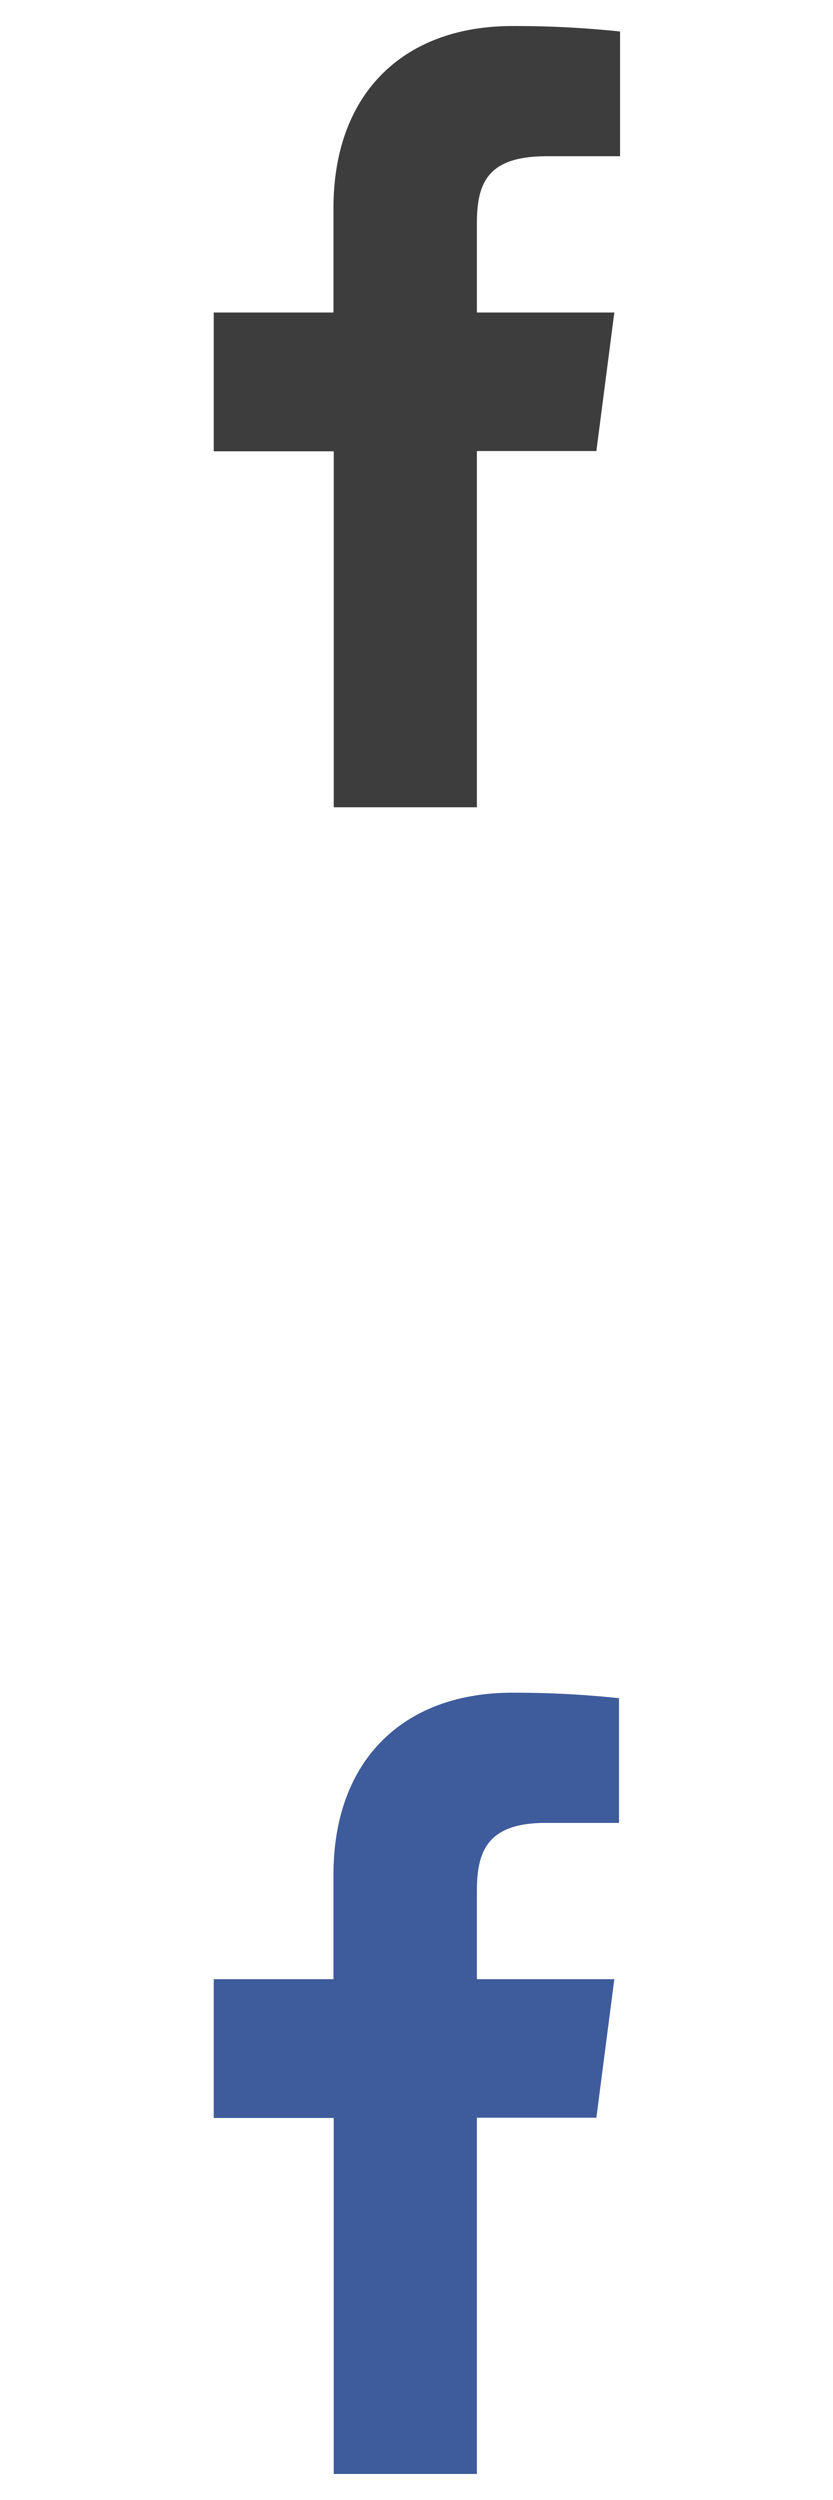 <svg id="facebook" xmlns="http://www.w3.org/2000/svg" width="32" height="96" viewBox="0 0 32 96">
  <title>facebook_dbl</title>
  <path id="lower" d="M18.32,95V81.32h4.59L23.6,76H18.32v-3.4c0-1.54.43-2.6,2.64-2.6h2.82V65.21A37.85,37.85,0,0,0,19.67,65c-4.07,0-6.86,2.49-6.86,7V76H8.21v5.33h4.61V95h5.51Z" style="fill: #3e5b9b"/>
  <path id="upprt" d="M18.32,31V17.32h4.59L23.6,12H18.32V8.58C18.32,7,18.75,6,21,6h2.82V1.21A37.85,37.85,0,0,0,19.67,1c-4.07,0-6.86,2.49-6.86,7V12H8.21v5.33h4.61V31h5.51Z" style="fill: #3d3d3d"/>
</svg>
